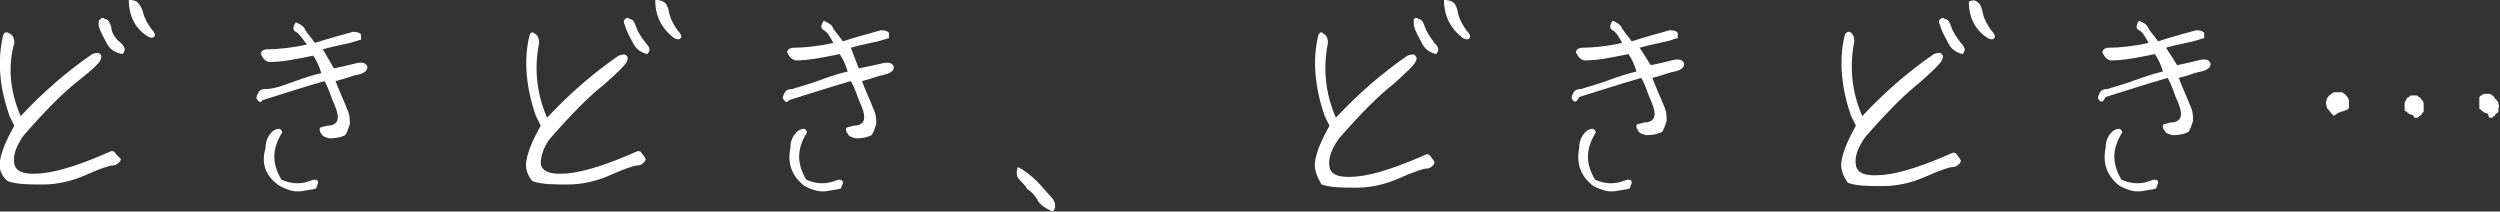 <?xml version="1.0" encoding="utf-8"?>
<!-- Generator: Adobe Illustrator 28.0.0, SVG Export Plug-In . SVG Version: 6.00 Build 0)  -->
<svg version="1.1" id="レイヤー_1" xmlns="http://www.w3.org/2000/svg" xmlns:xlink="http://www.w3.org/1999/xlink" x="0px"
	 y="0px" width="157.2px" height="13.3px" viewBox="0 0 157.2 13.3" style="enable-background:new 0 0 157.2 13.3;"
	 xml:space="preserve">
<rect x="0" y="0" width="157.2" height="13.3" fill="#333333" stroke="none"/>
<style type="text/css">
	.st0{fill:#FFFFFF;}
</style>
<g>
	<path class="st0" d="M0,10.1c0.1-0.6,0.4-1.3,0.9-2.2L0.6,7.3C0,5.6-0.2,3.9,0.2,2.2C0.3,2,0.4,2,0.6,2.1c0.2,0.1,0.3,0.3,0.3,0.6
		C0.5,4.1,0.6,5.7,1.3,7.3c1.4-1.5,2.9-2.8,4.5-3.9c0.3-0.1,0.4-0.1,0.5,0c0.1,0.1,0.1,0.2,0,0.4C6.3,3.9,5.8,4.4,4.9,5.1
		C4,5.8,2.9,6.9,1.5,8.5c-0.5,0.7-0.7,1.3-0.6,1.8C1,10.8,1.5,11,2.6,10.9c1.1-0.1,2.6-0.6,4.4-1.4c0.1,0,0.2,0,0.3,0.2
		C7.5,9.9,7.6,10,7.6,10s0,0.1-0.1,0.2c-0.1,0.1-0.2,0.2-0.4,0.2c-0.2,0-0.8,0.2-1.7,0.6c-0.9,0.4-1.8,0.6-2.7,0.6
		c-0.9,0-1.6,0-2.2-0.2C0.1,11.1-0.1,10.6,0,10.1z M6.3,1.2c0.1-0.1,0.2-0.1,0.3,0c0.2,0,0.3,0.2,0.4,0.5C7,2,7.2,2.4,7.6,2.7
		c0.3,0.3,0.3,0.5,0.1,0.7C7.2,3.3,6.9,3.1,6.7,2.7S6.3,2,6.2,1.6C6.2,1.4,6.2,1.3,6.3,1.2z M8.6,0.1C8.7,0.2,8.9,0.4,9,0.8
		c0.1,0.4,0.3,0.7,0.5,1c0.2,0.2,0.3,0.4,0.2,0.5c-0.1,0.1-0.2,0.1-0.4,0C8.5,1.8,8.1,1,8.1,0C8.3,0,8.4,0,8.6,0.1z"/>
	<path class="st0" d="M16.2,6.3c-0.1-0.1-0.1-0.2,0-0.4s0.2-0.3,0.5-0.3C17,5.6,17.5,5.5,18,5.3c0.6-0.2,1.3-0.5,2.2-0.7
		c-0.1-0.4-0.3-0.8-0.5-1.1c-1,0.2-1.9,0.4-2.8,0.4c-0.3-0.1-0.4-0.3-0.5-0.5c0-0.2,0.2-0.3,0.4-0.3c0.7,0,1.6-0.1,2.5-0.3
		C19,2.4,18.8,2.1,18.6,2c-0.2-0.1-0.2-0.3,0-0.6c0.2,0.1,0.5,0.2,0.6,0.5c0.2,0.3,0.4,0.5,0.6,0.8c0.9-0.3,1.7-0.5,2.4-0.7
		c0.3,0,0.5,0.1,0.5,0.2c0,0.2,0,0.3,0,0.3c-0.1,0-0.3,0.1-0.7,0.2c-0.4,0.1-1,0.2-1.7,0.4L21,4.3c0.5-0.1,0.9-0.2,1.3-0.3
		c0.4-0.1,0.7-0.1,0.8,0.2c0,0.2-0.1,0.3-0.3,0.4c-0.2,0.1-0.4,0.1-0.7,0.2c-0.3,0.1-0.6,0.2-1,0.3c0.3,0.8,0.6,1.4,0.7,1.7
		c0.2,0.4,0.2,0.7,0.2,1c-0.1,0.3-0.2,0.6-0.3,0.7c-0.2,0.1-0.5,0.2-1,0.2c-0.3-0.1-0.4-0.1-0.5-0.3c-0.1-0.1-0.1-0.2-0.1-0.3
		c0-0.1,0.1-0.1,0.5-0.2c0.3,0,0.5-0.1,0.6-0.3c0.1-0.3,0-0.6-0.2-1.1c-0.2-0.4-0.3-0.9-0.6-1.4c-1.4,0.4-2.6,0.8-3.9,1.2
		C16.4,6.5,16.3,6.4,16.2,6.3z M16.7,9.3c0-0.5,0.2-0.8,0.4-1c0.2-0.2,0.4-0.2,0.5-0.2c0.1,0.1,0.2,0.2,0.1,0.3
		c-0.6,1-0.6,1.9,0,2.9c0.7,0.3,1.3,0.3,2,0c0.2,0,0.3,0,0.3,0.2c0,0.1-0.1,0.2-0.1,0.3s-0.3,0.1-0.8,0.2s-0.9,0-1.5-0.3
		C16.7,11.1,16.4,10.3,16.7,9.3z"/>
	<path class="st0" d="M33.1,10.1c0.1-0.6,0.4-1.3,0.9-2.2l-0.3-0.6c-0.6-1.7-0.8-3.5-0.4-5.1C33.4,2,33.5,2,33.6,2.1
		c0.2,0.1,0.3,0.3,0.3,0.6c-0.3,1.5-0.2,3.1,0.5,4.7c1.4-1.5,2.9-2.8,4.5-3.9c0.3-0.1,0.4-0.1,0.5,0c0.1,0.1,0.1,0.2,0,0.4
		c-0.1,0.2-0.5,0.6-1.4,1.4c-0.9,0.7-2,1.8-3.4,3.4C34.2,9.2,34,9.8,34,10.3c0.1,0.5,0.6,0.7,1.7,0.6c1.1-0.1,2.6-0.6,4.4-1.4
		c0.1,0,0.2,0,0.3,0.2c0.1,0.1,0.2,0.3,0.2,0.3s0,0.1-0.1,0.2c-0.1,0.1-0.2,0.2-0.4,0.2c-0.2,0-0.8,0.2-1.7,0.6
		c-0.9,0.4-1.8,0.6-2.7,0.6c-0.9,0-1.6,0-2.2-0.2C33.2,11.1,33,10.6,33.1,10.1z M39.3,1.2c0.1-0.1,0.2-0.1,0.3,0
		c0.2,0,0.3,0.2,0.4,0.5c0.1,0.3,0.3,0.6,0.6,1c0.3,0.3,0.3,0.5,0.1,0.7c-0.4-0.1-0.7-0.3-0.9-0.7S39.4,2,39.3,1.6
		C39.2,1.4,39.2,1.3,39.3,1.2z M41.7,0.1c0.2,0.1,0.3,0.3,0.4,0.8c0.1,0.4,0.3,0.7,0.5,1c0.2,0.2,0.3,0.4,0.2,0.5
		c-0.1,0.1-0.2,0.1-0.4,0C41.6,1.8,41.2,1,41.2,0C41.3,0,41.5,0,41.7,0.1z"/>
	<path class="st0" d="M49.3,6.3c-0.1-0.1-0.1-0.2,0-0.4s0.2-0.3,0.5-0.3c0.3-0.1,0.7-0.2,1.3-0.4c0.6-0.2,1.3-0.5,2.2-0.7
		c-0.1-0.4-0.3-0.8-0.5-1.1c-1,0.2-1.9,0.4-2.8,0.4c-0.3-0.1-0.4-0.3-0.5-0.5c0-0.2,0.2-0.3,0.4-0.3c0.7,0,1.6-0.1,2.5-0.3
		c-0.2-0.4-0.4-0.7-0.6-0.8c-0.2-0.1-0.2-0.3,0-0.6c0.2,0.1,0.5,0.2,0.6,0.5c0.2,0.3,0.4,0.5,0.6,0.8c0.9-0.3,1.7-0.5,2.4-0.7
		c0.3,0,0.5,0.1,0.5,0.2c0,0.2,0,0.3,0,0.3c-0.1,0-0.3,0.1-0.7,0.2c-0.4,0.1-1,0.2-1.7,0.4L54,4.3C54.5,4.2,55,4.1,55.4,4
		c0.4-0.1,0.7-0.1,0.8,0.2c0,0.2-0.1,0.3-0.3,0.4c-0.2,0.1-0.4,0.1-0.7,0.2c-0.3,0.1-0.6,0.2-1,0.3c0.3,0.8,0.6,1.4,0.7,1.7
		c0.2,0.4,0.2,0.7,0.2,1c-0.1,0.3-0.2,0.6-0.3,0.7c-0.2,0.1-0.5,0.2-1,0.2c-0.3-0.1-0.4-0.1-0.5-0.3c-0.1-0.1-0.1-0.2-0.1-0.3
		c0-0.1,0.1-0.1,0.5-0.2c0.3,0,0.5-0.1,0.6-0.3c0.1-0.3,0-0.6-0.2-1.1c-0.2-0.4-0.3-0.9-0.6-1.4c-1.4,0.4-2.6,0.8-3.9,1.2
		C49.5,6.5,49.4,6.4,49.3,6.3z M49.7,9.3c0-0.5,0.2-0.8,0.4-1c0.2-0.2,0.4-0.2,0.5-0.2c0.1,0.1,0.2,0.2,0.1,0.3
		c-0.6,1-0.6,1.9,0,2.9c0.7,0.3,1.3,0.3,2,0c0.2,0,0.3,0,0.3,0.2c0,0.1-0.1,0.2-0.1,0.3s-0.3,0.1-0.8,0.2s-0.9,0-1.5-0.3
		C49.8,11.1,49.5,10.3,49.7,9.3z"/>
	<path class="st0" d="M65.2,12.5c-0.2-0.3-0.4-0.5-0.6-0.6c-0.1-0.2-0.3-0.4-0.5-0.6c-0.2-0.2-0.2-0.5-0.1-0.8
		c0.4,0.2,0.8,0.5,1.2,0.9c0.4,0.4,0.7,0.8,1,1.1c0.2,0.3,0.2,0.6,0,0.8C65.7,13.1,65.3,12.8,65.2,12.5z"/>
	<path class="st0" d="M82.7,10.1c0.1-0.6,0.4-1.3,0.9-2.2l-0.3-0.6c-0.6-1.7-0.8-3.5-0.4-5.1C83,2,83.1,2,83.2,2.1
		c0.2,0.1,0.3,0.3,0.3,0.6c-0.3,1.5-0.2,3.1,0.5,4.7c1.4-1.5,2.9-2.8,4.5-3.9c0.3-0.1,0.4-0.1,0.5,0c0.1,0.1,0.1,0.2,0,0.4
		c-0.1,0.2-0.5,0.6-1.4,1.4c-0.9,0.7-2,1.8-3.4,3.4c-0.5,0.7-0.7,1.3-0.6,1.8c0.1,0.5,0.6,0.7,1.7,0.6c1.1-0.1,2.6-0.6,4.4-1.4
		c0.1,0,0.2,0,0.3,0.2c0.1,0.1,0.2,0.3,0.2,0.3s0,0.1-0.1,0.2c-0.1,0.1-0.2,0.2-0.4,0.2c-0.2,0-0.8,0.2-1.7,0.6
		c-0.9,0.4-1.8,0.6-2.7,0.6c-0.9,0-1.6,0-2.2-0.2C82.8,11.1,82.6,10.6,82.7,10.1z M88.9,1.2c0.1-0.1,0.2-0.1,0.3,0
		c0.2,0,0.3,0.2,0.4,0.5c0.1,0.3,0.3,0.6,0.6,1c0.3,0.3,0.3,0.5,0.1,0.7c-0.4-0.1-0.7-0.3-0.9-0.7S89,2,88.9,1.6
		C88.9,1.4,88.9,1.3,88.9,1.2z M91.3,0.1c0.2,0.1,0.3,0.3,0.4,0.8c0.1,0.4,0.3,0.7,0.5,1c0.2,0.2,0.3,0.4,0.2,0.5
		c-0.1,0.1-0.2,0.1-0.4,0C91.2,1.8,90.8,1,90.8,0C90.9,0,91.1,0,91.3,0.1z"/>
	<path class="st0" d="M98.9,6.3c-0.1-0.1-0.1-0.2,0-0.4s0.2-0.3,0.5-0.3c0.3-0.1,0.7-0.2,1.3-0.4c0.6-0.2,1.3-0.5,2.2-0.7
		c-0.1-0.4-0.3-0.8-0.5-1.1c-1,0.2-1.9,0.4-2.8,0.4c-0.3-0.1-0.4-0.3-0.5-0.5c0-0.2,0.2-0.3,0.4-0.3c0.7,0,1.6-0.1,2.5-0.3
		c-0.2-0.4-0.4-0.7-0.6-0.8c-0.2-0.1-0.2-0.3,0-0.6c0.2,0.1,0.5,0.2,0.6,0.5c0.2,0.3,0.4,0.5,0.6,0.8c0.9-0.3,1.7-0.5,2.4-0.7
		c0.3,0,0.5,0.1,0.5,0.2c0,0.2,0,0.3,0,0.3c-0.1,0-0.3,0.1-0.7,0.2c-0.4,0.1-1,0.2-1.7,0.4l0.7,1.1c0.5-0.1,0.9-0.2,1.3-0.3
		c0.4-0.1,0.7-0.1,0.8,0.2c0,0.2-0.1,0.3-0.3,0.4c-0.2,0.1-0.4,0.1-0.7,0.2c-0.3,0.1-0.6,0.2-1,0.3c0.3,0.8,0.6,1.4,0.7,1.7
		c0.2,0.4,0.2,0.7,0.2,1c-0.1,0.3-0.2,0.6-0.3,0.7c-0.2,0.1-0.5,0.2-1,0.2c-0.3-0.1-0.4-0.1-0.5-0.3c-0.1-0.1-0.1-0.2-0.1-0.3
		c0-0.1,0.1-0.1,0.5-0.2c0.3,0,0.5-0.1,0.6-0.3c0.1-0.3,0-0.6-0.2-1.1c-0.2-0.4-0.3-0.9-0.6-1.4c-1.4,0.4-2.6,0.8-3.9,1.2
		C99.1,6.5,99,6.4,98.9,6.3z M99.3,9.3c0-0.5,0.2-0.8,0.4-1c0.2-0.2,0.4-0.2,0.5-0.2c0.1,0.1,0.2,0.2,0.1,0.3c-0.6,1-0.6,1.9,0,2.9
		c0.7,0.3,1.3,0.3,2,0c0.2,0,0.3,0,0.3,0.2c0,0.1-0.1,0.2-0.1,0.3s-0.3,0.1-0.8,0.2s-0.9,0-1.5-0.3C99.4,11.1,99.1,10.3,99.3,9.3z"
		/>
	<path class="st0" d="M115.8,10.1c0.1-0.6,0.4-1.3,0.9-2.2l-0.3-0.6c-0.6-1.7-0.8-3.5-0.4-5.1c0.1-0.2,0.2-0.2,0.3-0.2
		c0.2,0.1,0.3,0.3,0.3,0.6c-0.3,1.5-0.2,3.1,0.5,4.7c1.4-1.5,2.9-2.8,4.5-3.9c0.3-0.1,0.4-0.1,0.5,0c0.1,0.1,0.1,0.2,0,0.4
		c-0.1,0.2-0.5,0.6-1.4,1.4c-0.9,0.7-2,1.8-3.4,3.4c-0.5,0.7-0.7,1.3-0.6,1.8c0.1,0.5,0.6,0.7,1.7,0.6c1.1-0.1,2.6-0.6,4.4-1.4
		c0.1,0,0.2,0,0.3,0.2c0.1,0.1,0.2,0.3,0.2,0.3s0,0.1-0.1,0.2c-0.1,0.1-0.2,0.2-0.4,0.2c-0.2,0-0.8,0.2-1.7,0.6
		c-0.9,0.4-1.8,0.6-2.7,0.6c-0.9,0-1.6,0-2.2-0.2C115.9,11.1,115.7,10.6,115.8,10.1z M122,1.2c0.1-0.1,0.2-0.1,0.3,0
		c0.2,0,0.3,0.2,0.4,0.5c0.1,0.3,0.3,0.6,0.6,1c0.3,0.3,0.3,0.5,0.1,0.7c-0.4-0.1-0.7-0.3-0.9-0.7S122.1,2,122,1.6
		C121.9,1.4,121.9,1.3,122,1.2z M124.3,0.1c0.2,0.1,0.3,0.3,0.4,0.8c0.1,0.4,0.3,0.7,0.5,1c0.2,0.2,0.3,0.4,0.2,0.5
		c-0.1,0.1-0.2,0.1-0.4,0c-0.8-0.5-1.2-1.3-1.2-2.3C124,0,124.2,0,124.3,0.1z"/>
	<path class="st0" d="M132,6.3c-0.1-0.1-0.1-0.2,0-0.4s0.2-0.3,0.5-0.3c0.3-0.1,0.7-0.2,1.3-0.4c0.6-0.2,1.3-0.5,2.2-0.7
		c-0.1-0.4-0.3-0.8-0.5-1.1c-1,0.2-1.9,0.4-2.8,0.4c-0.3-0.1-0.4-0.3-0.5-0.5c0-0.2,0.2-0.3,0.4-0.3c0.7,0,1.6-0.1,2.5-0.3
		c-0.2-0.4-0.4-0.7-0.6-0.8c-0.2-0.1-0.2-0.3,0-0.6c0.2,0.1,0.5,0.2,0.6,0.5c0.2,0.3,0.4,0.5,0.6,0.8c0.9-0.3,1.7-0.5,2.4-0.7
		c0.3,0,0.5,0.1,0.5,0.2c0,0.2,0,0.3,0,0.3c-0.1,0-0.3,0.1-0.7,0.2c-0.4,0.1-1,0.2-1.7,0.4l0.7,1.1c0.5-0.1,0.9-0.2,1.3-0.3
		c0.4-0.1,0.7-0.1,0.8,0.2c0,0.2-0.1,0.3-0.3,0.4c-0.2,0.1-0.4,0.1-0.7,0.2c-0.3,0.1-0.6,0.2-1,0.3c0.3,0.8,0.6,1.4,0.7,1.7
		c0.2,0.4,0.2,0.7,0.2,1c-0.1,0.3-0.2,0.6-0.3,0.7c-0.2,0.1-0.5,0.2-1,0.2c-0.3-0.1-0.4-0.1-0.5-0.3c-0.1-0.1-0.1-0.2-0.1-0.3
		c0-0.1,0.1-0.1,0.5-0.2c0.3,0,0.5-0.1,0.6-0.3c0.1-0.3,0-0.6-0.2-1.1c-0.2-0.4-0.3-0.9-0.6-1.4c-1.4,0.4-2.6,0.8-3.9,1.2
		C132.2,6.5,132.1,6.4,132,6.3z M132.4,9.3c0-0.5,0.2-0.8,0.4-1c0.2-0.2,0.4-0.2,0.5-0.2c0.1,0.1,0.2,0.2,0.1,0.3
		c-0.6,1-0.6,1.9,0,2.9c0.7,0.3,1.3,0.3,2,0c0.2,0,0.3,0,0.3,0.2c0,0.1-0.1,0.2-0.1,0.3s-0.3,0.1-0.8,0.2s-0.9,0-1.5-0.3
		C132.5,11.1,132.2,10.3,132.4,9.3z"/>
	<path class="st0" d="M146.7,7.2c-0.1,0-0.1-0.1-0.2-0.2c-0.1-0.1-0.2-0.2-0.2-0.3c0-0.1-0.1-0.2,0-0.4c0-0.1,0-0.1,0.1-0.2
		c0-0.1,0.1-0.1,0.2-0.2c0.1-0.1,0.2-0.1,0.3-0.1c0.1,0,0.2,0,0.3,0c0.1,0,0.1,0,0.2,0.1c0.1,0,0.1,0.1,0.2,0.2s0.1,0.2,0.1,0.3
		c0,0.1,0,0.2,0,0.3c0,0,0,0.1,0,0.1c0,0-0.1,0.1-0.1,0.1c-0.1,0-0.2,0.1-0.3,0.1c-0.1,0-0.2,0.1-0.3,0.1
		C146.8,7.3,146.7,7.3,146.7,7.2z M151.6,7.2c-0.1,0-0.2-0.1-0.3-0.2c-0.1,0-0.1-0.1-0.1-0.2c0-0.1,0-0.2,0-0.3
		c0-0.1,0.1-0.2,0.1-0.2c0-0.1,0.1-0.2,0.2-0.2c0-0.1,0.1-0.1,0.2-0.1c0.1,0,0.2,0,0.2,0c0.1,0,0.1,0,0.2,0.1c0.1,0,0.1,0.1,0.2,0.2
		c0.1,0.1,0.1,0.2,0.1,0.3c0,0.1,0,0.2,0,0.3c0,0.1,0,0.2-0.1,0.2c0,0.1-0.1,0.2-0.2,0.2c0,0.1-0.1,0.1-0.1,0.1c-0.1,0-0.1,0-0.2,0
		C151.8,7.3,151.7,7.2,151.6,7.2z M156.3,7.1c-0.1,0-0.2-0.1-0.3-0.2c-0.1,0-0.1-0.1-0.1-0.1c0,0,0-0.1,0-0.1l0-0.1
		c0-0.1,0-0.1,0-0.2c0-0.1,0-0.2,0-0.2c0,0,0-0.1,0-0.1c0,0,0.1-0.1,0.1-0.1c0.1,0,0.1-0.1,0.2-0.1c0.1,0,0.2,0,0.3,0
		c0.1,0,0.1,0,0.2,0.1c0.1,0,0.1,0.1,0.2,0.2c0.1,0.1,0.2,0.2,0.2,0.3c0,0.1,0.1,0.2,0,0.3c0,0.1,0,0.2,0,0.2c0,0.1-0.1,0.1-0.2,0.2
		c0,0.1-0.1,0.1-0.2,0.2c-0.1,0-0.1,0-0.2,0C156.5,7.2,156.4,7.1,156.3,7.1z"/>
</g>
</svg>
